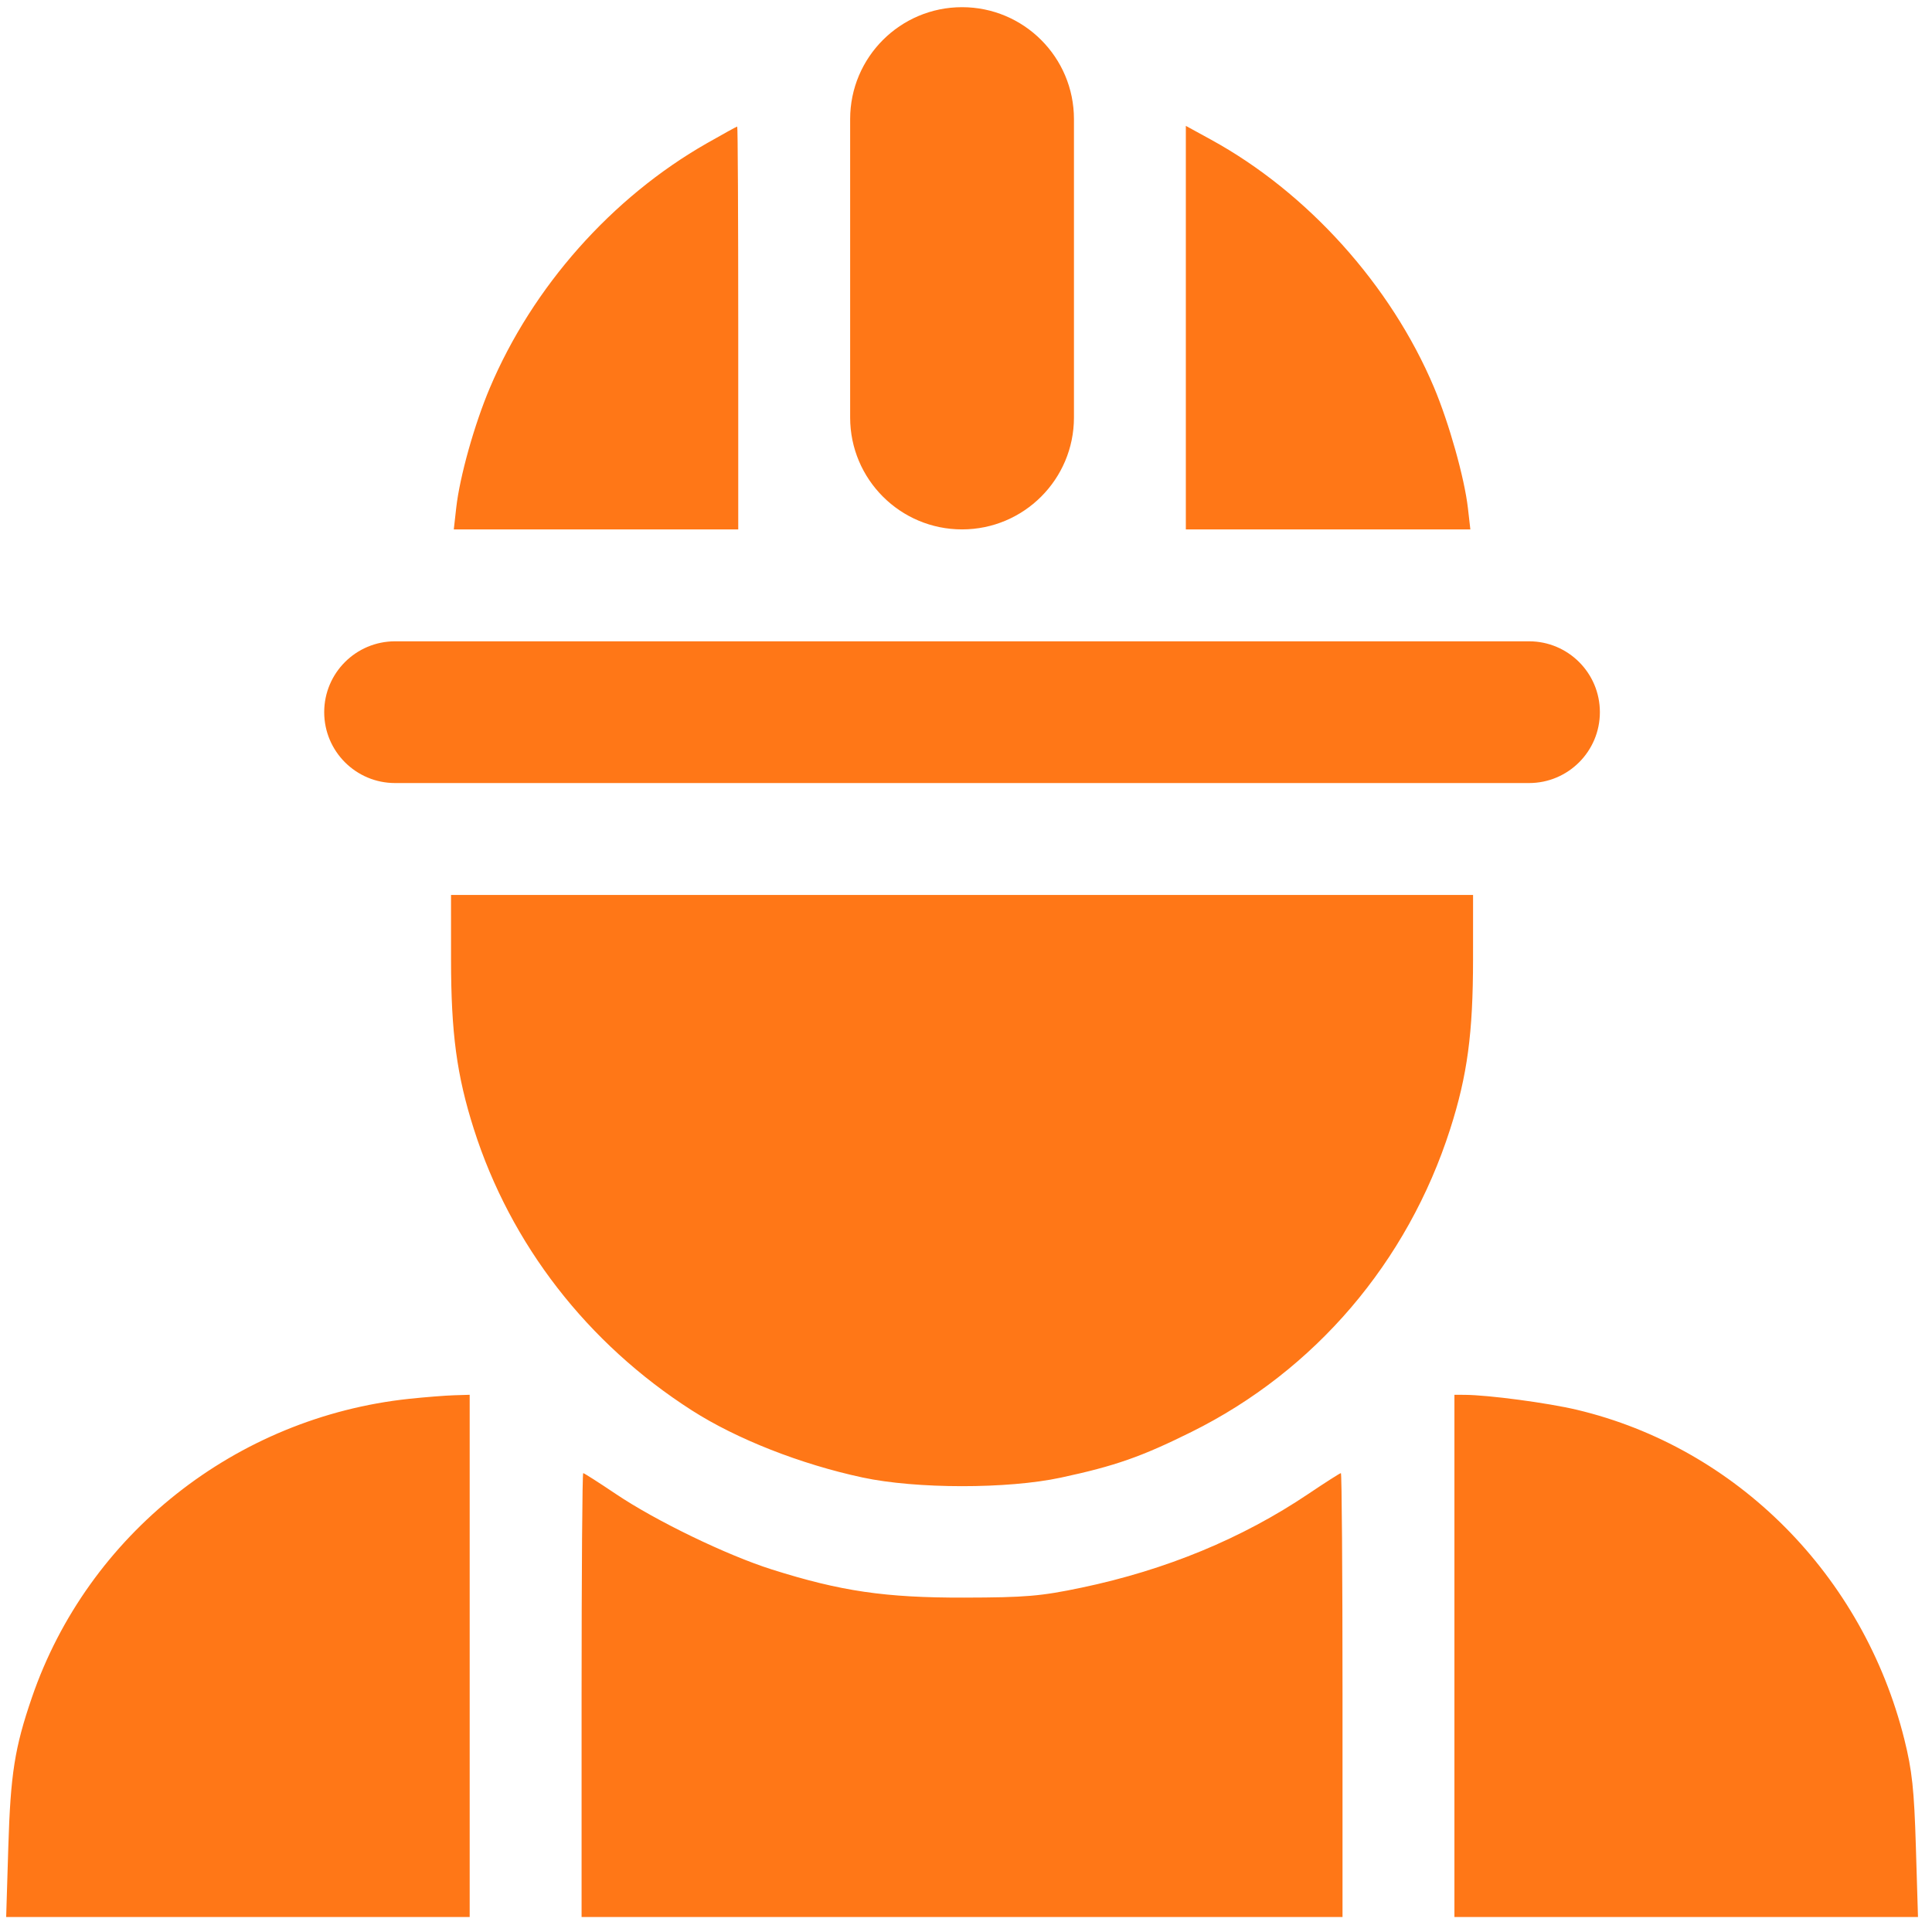<?xml version="1.0" encoding="UTF-8"?> <svg xmlns="http://www.w3.org/2000/svg" width="114" height="114" viewBox="0 0 114 114" fill="none"> <path fill-rule="evenodd" clip-rule="evenodd" d="M50.164 15.831V24.635C50.164 28.282 53.12 31.238 56.767 31.238V31.238V31.238C60.413 31.238 63.37 28.282 63.37 24.635V15.831V7.027C63.37 3.381 60.413 0.424 56.767 0.424V0.424V0.424C53.12 0.424 50.164 3.381 50.164 7.027V15.831ZM41.712 8.452C36.1 11.65 31.425 16.922 28.898 22.902C27.989 25.053 27.129 28.119 26.922 29.949L26.777 31.238H35.169H43.561V19.353C43.561 12.816 43.534 7.467 43.501 7.467C43.467 7.467 42.663 7.91 41.712 8.452ZM69.972 19.332V31.238H78.367H86.76L86.615 29.972C86.409 28.188 85.5 24.957 84.612 22.85C82.071 16.826 77.147 11.357 71.458 8.241L69.972 7.427V19.332ZM19.13 42.023V42.023C19.13 44.332 21.002 46.205 23.312 46.205H56.767H90.222C92.531 46.205 94.403 44.332 94.403 42.023V42.023V42.023C94.403 39.713 92.531 37.841 90.222 37.841H56.767H23.312C21.002 37.841 19.13 39.713 19.13 42.023V42.023ZM26.614 56.604C26.615 60.956 26.951 63.454 27.959 66.619C30.129 73.432 34.656 79.272 40.827 83.223C43.472 84.916 47.236 86.396 50.893 87.181C54.063 87.861 59.455 87.865 62.599 87.189C65.801 86.501 67.342 85.962 70.303 84.493C77.586 80.88 83.052 74.481 85.571 66.618C86.582 63.463 86.918 60.963 86.919 56.604L86.92 52.807H56.767H26.613L26.614 56.604ZM24.152 82.538C13.922 83.622 5.184 90.538 1.882 100.163C0.865 103.128 0.622 104.668 0.49 108.987L0.364 113.114H14.039H27.714V97.707V82.301L26.778 82.33C26.264 82.346 25.082 82.44 24.152 82.538ZM85.82 97.707V113.114H99.496H113.173L113.049 108.987C112.947 105.593 112.826 104.465 112.368 102.631C109.95 92.951 102.468 85.424 93.041 83.185C91.331 82.779 87.833 82.313 86.425 82.304L85.82 82.301V97.707ZM34.317 100.018V113.114H56.767H79.217V100.018C79.217 92.816 79.174 86.923 79.121 86.923C79.068 86.923 78.201 87.477 77.195 88.153C73.29 90.78 68.8 92.636 63.823 93.68C61.411 94.186 60.526 94.261 56.877 94.269C52.234 94.279 49.614 93.895 45.552 92.611C42.883 91.767 38.699 89.743 36.339 88.154C35.332 87.477 34.465 86.923 34.413 86.923C34.36 86.923 34.317 92.816 34.317 100.018Z" fill="#FF7717"></path> </svg> 
